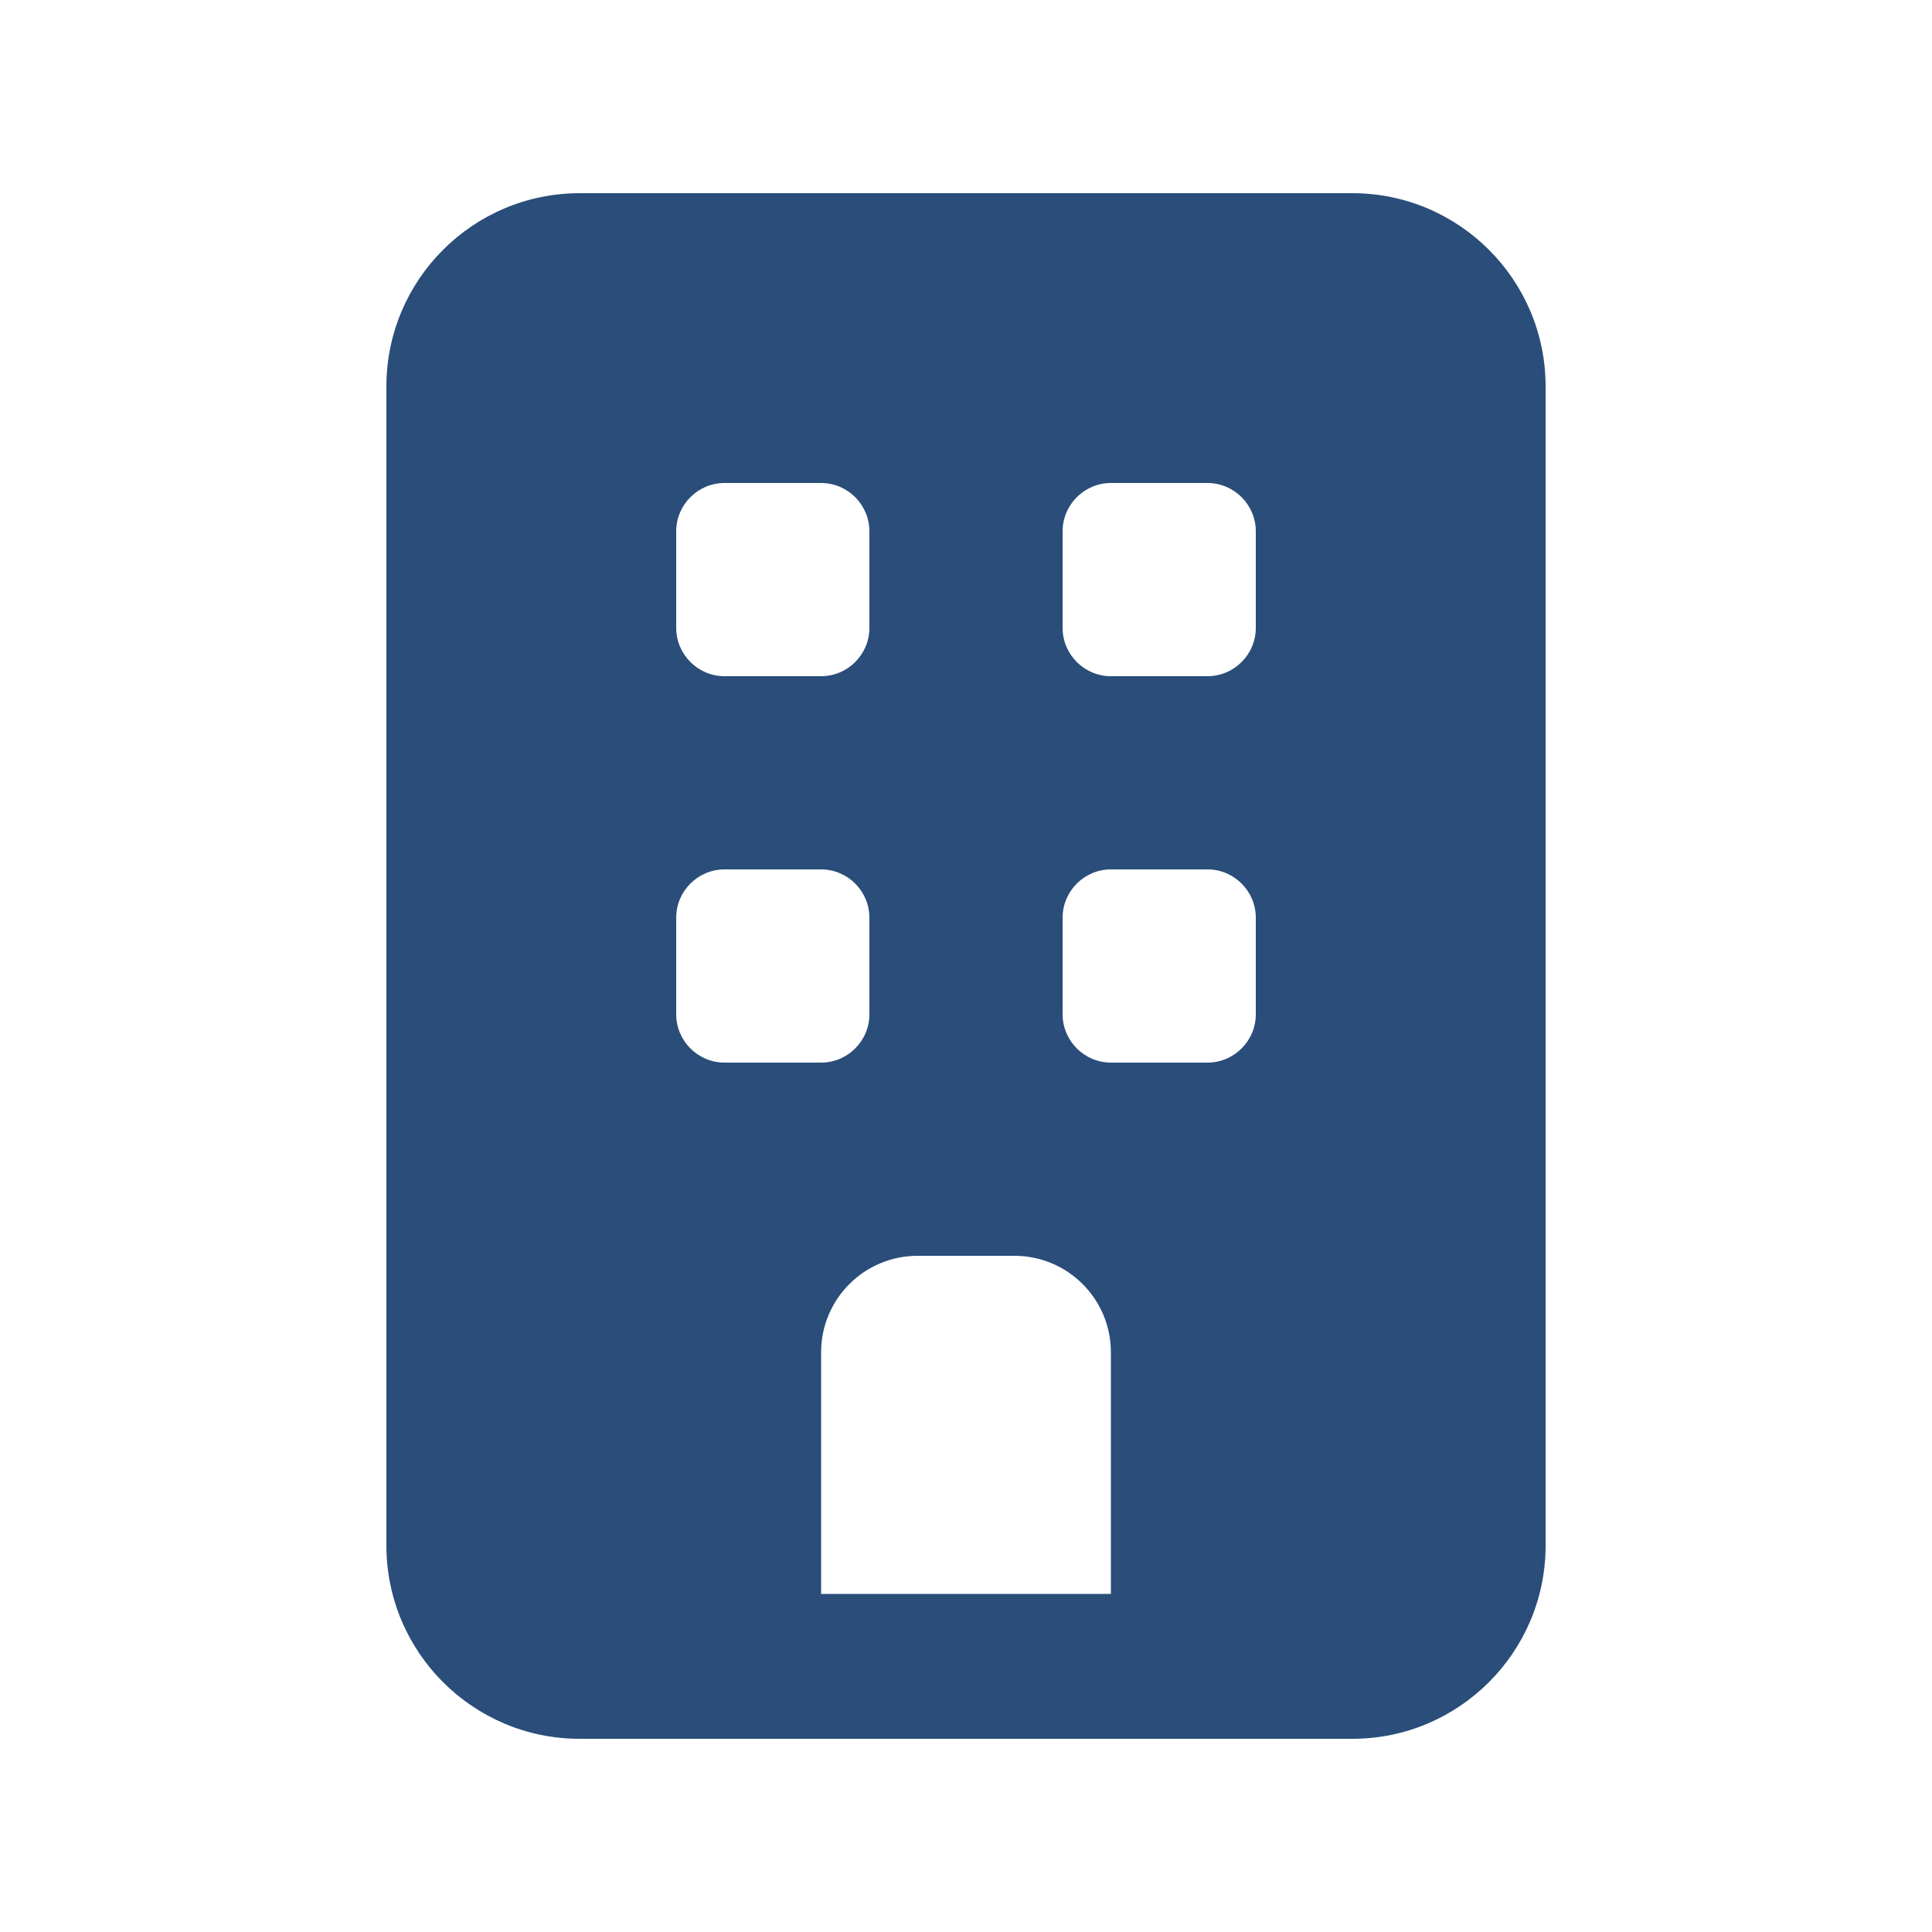 <svg width="640" height="640" viewBox="0 0 640 640" fill="none" xmlns="http://www.w3.org/2000/svg">
<path d="M192 64C156.7 64 128 92.7 128 128V512C128 547.3 156.7 576 192 576H448C483.3 576 512 547.3 512 512V128C512 92.7 483.3 64 448 64H192ZM304 416H336C353.7 416 368 430.3 368 448V528H272V448C272 430.3 286.3 416 304 416ZM224 176C224 167.2 231.2 160 240 160H272C280.8 160 288 167.2 288 176V208C288 216.8 280.8 224 272 224H240C231.2 224 224 216.8 224 208V176ZM368 160H400C408.8 160 416 167.2 416 176V208C416 216.8 408.8 224 400 224H368C359.2 224 352 216.8 352 208V176C352 167.2 359.2 160 368 160ZM224 304C224 295.2 231.2 288 240 288H272C280.8 288 288 295.2 288 304V336C288 344.8 280.8 352 272 352H240C231.2 352 224 344.8 224 336V304ZM368 288H400C408.8 288 416 295.2 416 304V336C416 344.8 408.8 352 400 352H368C359.2 352 352 344.8 352 336V304C352 295.2 359.2 288 368 288Z" fill="#2A4D7A"/>
</svg>
